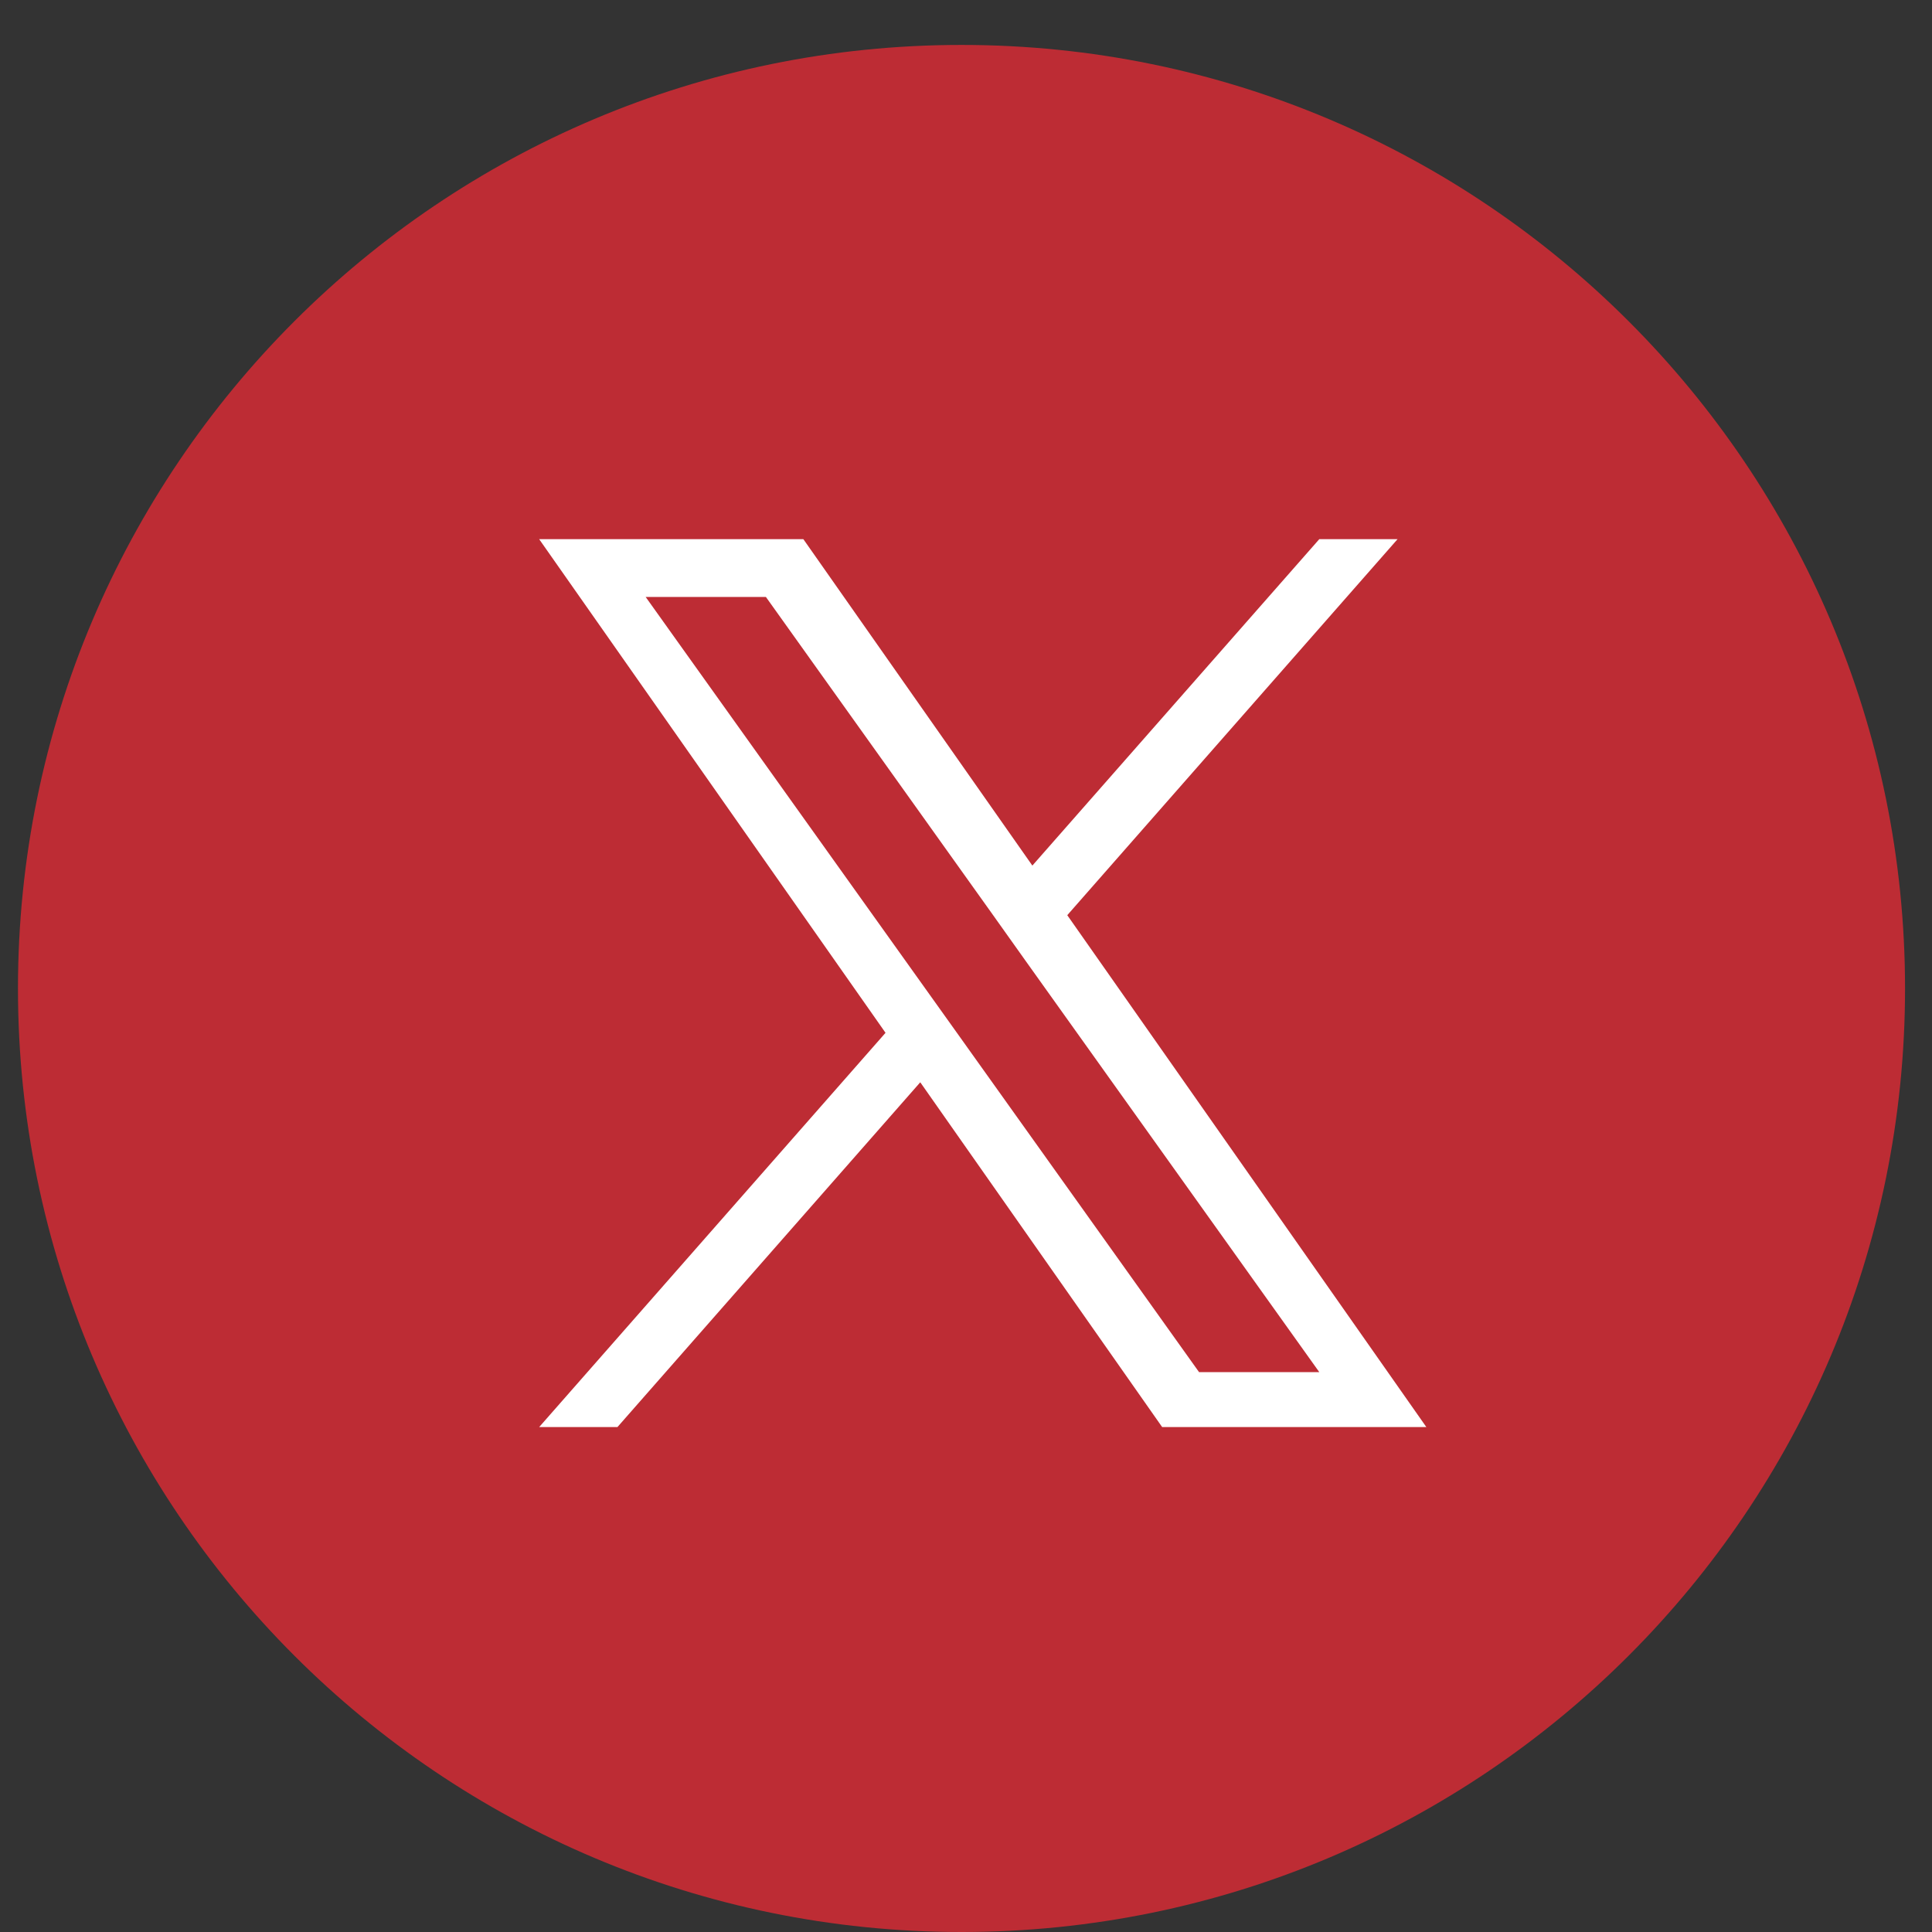 <svg width="43" height="43" viewBox="0 0 43 43" fill="none" xmlns="http://www.w3.org/2000/svg">
<rect x="0" y="0" width="43" height="43" fill="#333333" stroke="none"/>
<path d="M21.4 43C32.998 43 42.4 33.598 42.4 22C42.4 10.402 32.998 1 21.4 1C9.802 1 0.4 10.402 0.4 22C0.4 33.598 9.802 43 21.4 43Z" fill="#BD2C34"/>
<path d="M23.754 20.369L31.105 12H29.363L22.977 19.265L17.88 12H12L19.709 22.987L12 31.762H13.742L20.482 24.088L25.866 31.762H31.746L23.754 20.369ZM21.367 23.084L20.585 21.989L14.37 13.286H17.046L22.063 20.312L22.842 21.407L29.363 30.539H26.687L21.367 23.084Z" fill="white"/>
</svg>
